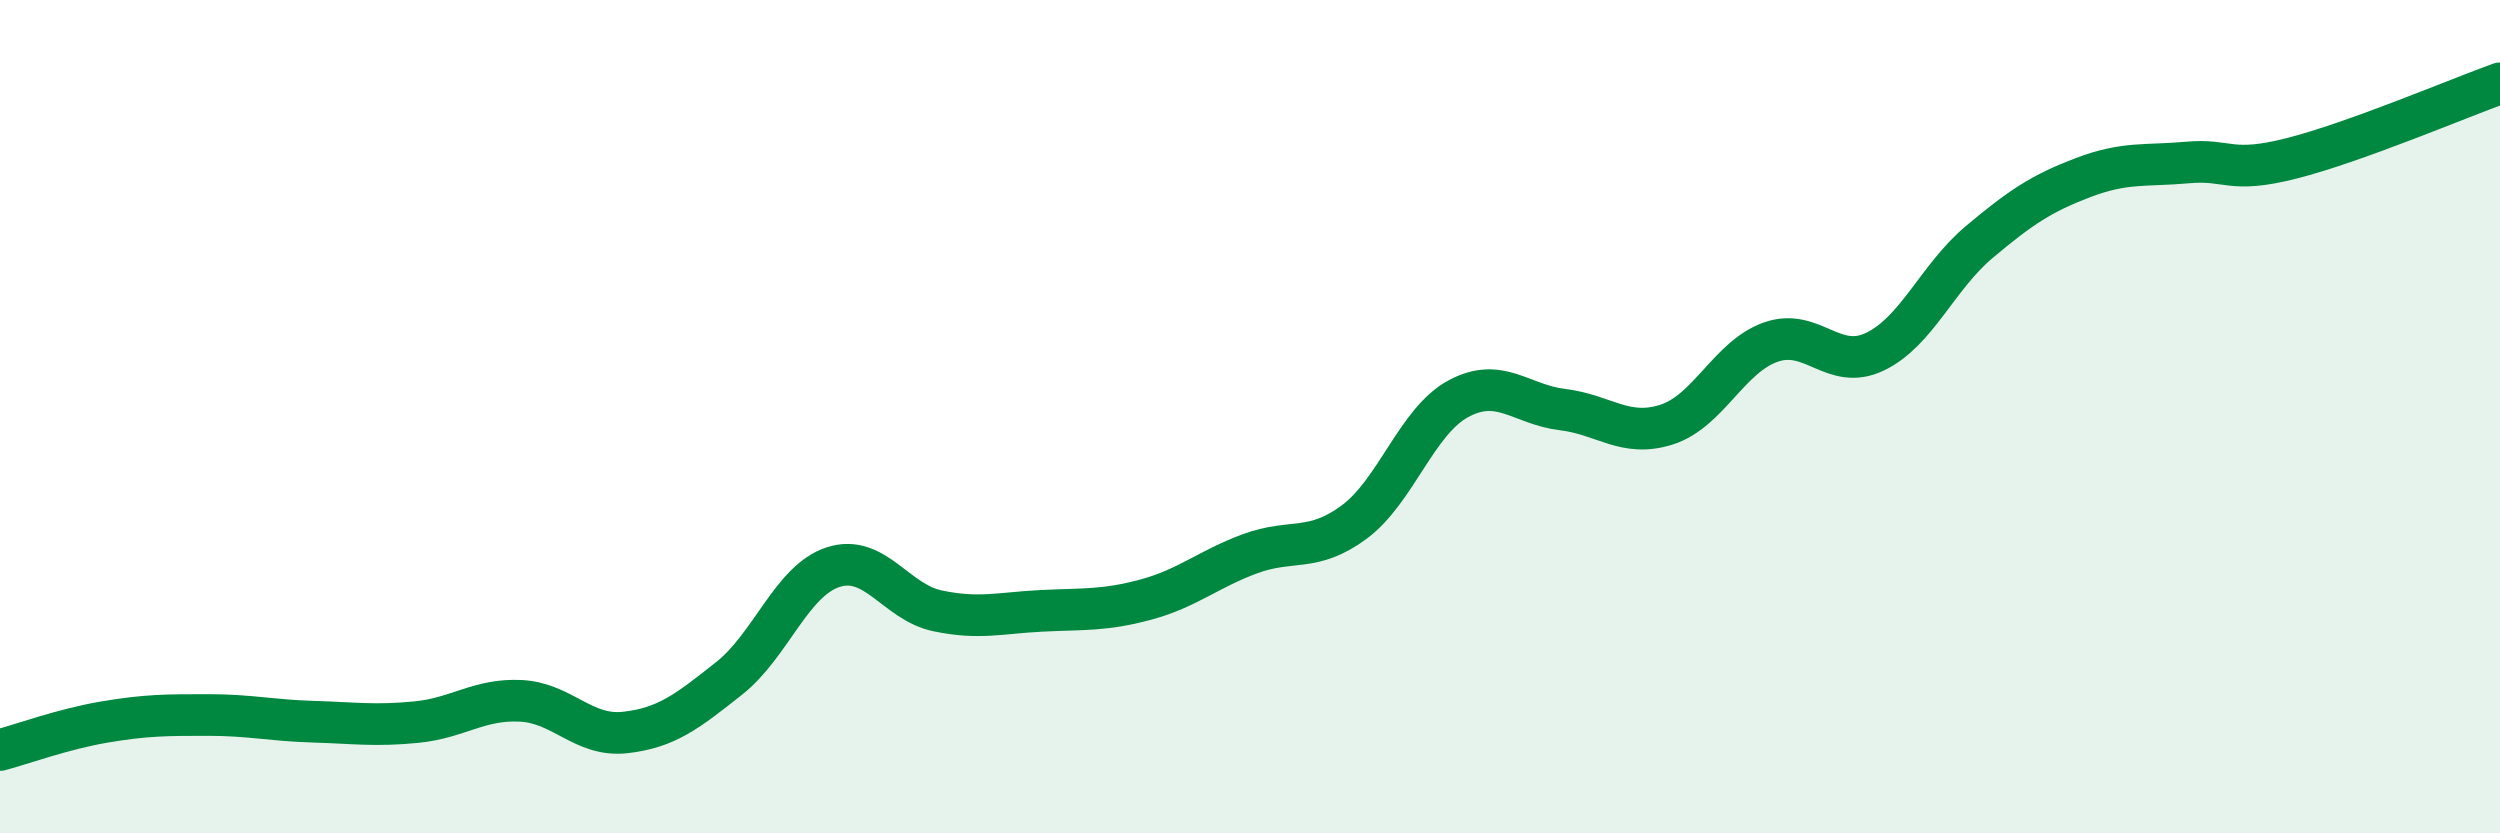 
    <svg width="60" height="20" viewBox="0 0 60 20" xmlns="http://www.w3.org/2000/svg">
      <path
        d="M 0,18 C 0.5,17.87 1.5,17.5 2.5,17.33 C 3.5,17.16 4,17.16 5,17.16 C 6,17.16 6.5,17.29 7.5,17.32 C 8.5,17.35 9,17.43 10,17.33 C 11,17.23 11.5,16.77 12.5,16.82 C 13.5,16.87 14,17.69 15,17.58 C 16,17.47 16.5,17.07 17.5,16.28 C 18.5,15.49 19,13.93 20,13.61 C 21,13.29 21.5,14.45 22.5,14.66 C 23.5,14.87 24,14.71 25,14.66 C 26,14.61 26.5,14.66 27.5,14.39 C 28.5,14.12 29,13.66 30,13.29 C 31,12.92 31.5,13.27 32.5,12.53 C 33.5,11.79 34,10.11 35,9.57 C 36,9.03 36.5,9.71 37.5,9.83 C 38.5,9.95 39,10.51 40,10.19 C 41,9.87 41.5,8.56 42.5,8.21 C 43.5,7.86 44,8.92 45,8.44 C 46,7.96 46.5,6.65 47.5,5.81 C 48.5,4.97 49,4.64 50,4.26 C 51,3.88 51.5,3.99 52.5,3.9 C 53.5,3.81 53.5,4.18 55,3.8 C 56.5,3.42 59,2.36 60,2L60 20L0 20Z"
        fill="#008740"
        opacity="0.1"
        stroke-linecap="round"
        stroke-linejoin="round"
      />
      <path
        d="M 0,18 C 0.5,17.87 1.5,17.5 2.5,17.33 C 3.5,17.16 4,17.16 5,17.16 C 6,17.16 6.5,17.29 7.5,17.32 C 8.5,17.35 9,17.43 10,17.33 C 11,17.23 11.5,16.77 12.5,16.82 C 13.5,16.87 14,17.69 15,17.58 C 16,17.47 16.5,17.07 17.5,16.28 C 18.5,15.49 19,13.93 20,13.61 C 21,13.29 21.5,14.45 22.5,14.66 C 23.5,14.87 24,14.71 25,14.66 C 26,14.61 26.5,14.66 27.5,14.39 C 28.5,14.12 29,13.66 30,13.29 C 31,12.92 31.5,13.27 32.5,12.53 C 33.5,11.79 34,10.11 35,9.57 C 36,9.03 36.5,9.71 37.5,9.83 C 38.5,9.95 39,10.51 40,10.19 C 41,9.87 41.5,8.56 42.5,8.21 C 43.5,7.86 44,8.92 45,8.44 C 46,7.96 46.5,6.65 47.5,5.81 C 48.5,4.97 49,4.64 50,4.26 C 51,3.88 51.5,3.99 52.5,3.9 C 53.5,3.81 53.5,4.18 55,3.8 C 56.5,3.42 59,2.36 60,2"
        stroke="#008740"
        stroke-width="1"
        fill="none"
        stroke-linecap="round"
        stroke-linejoin="round"
      />
    </svg>
  
